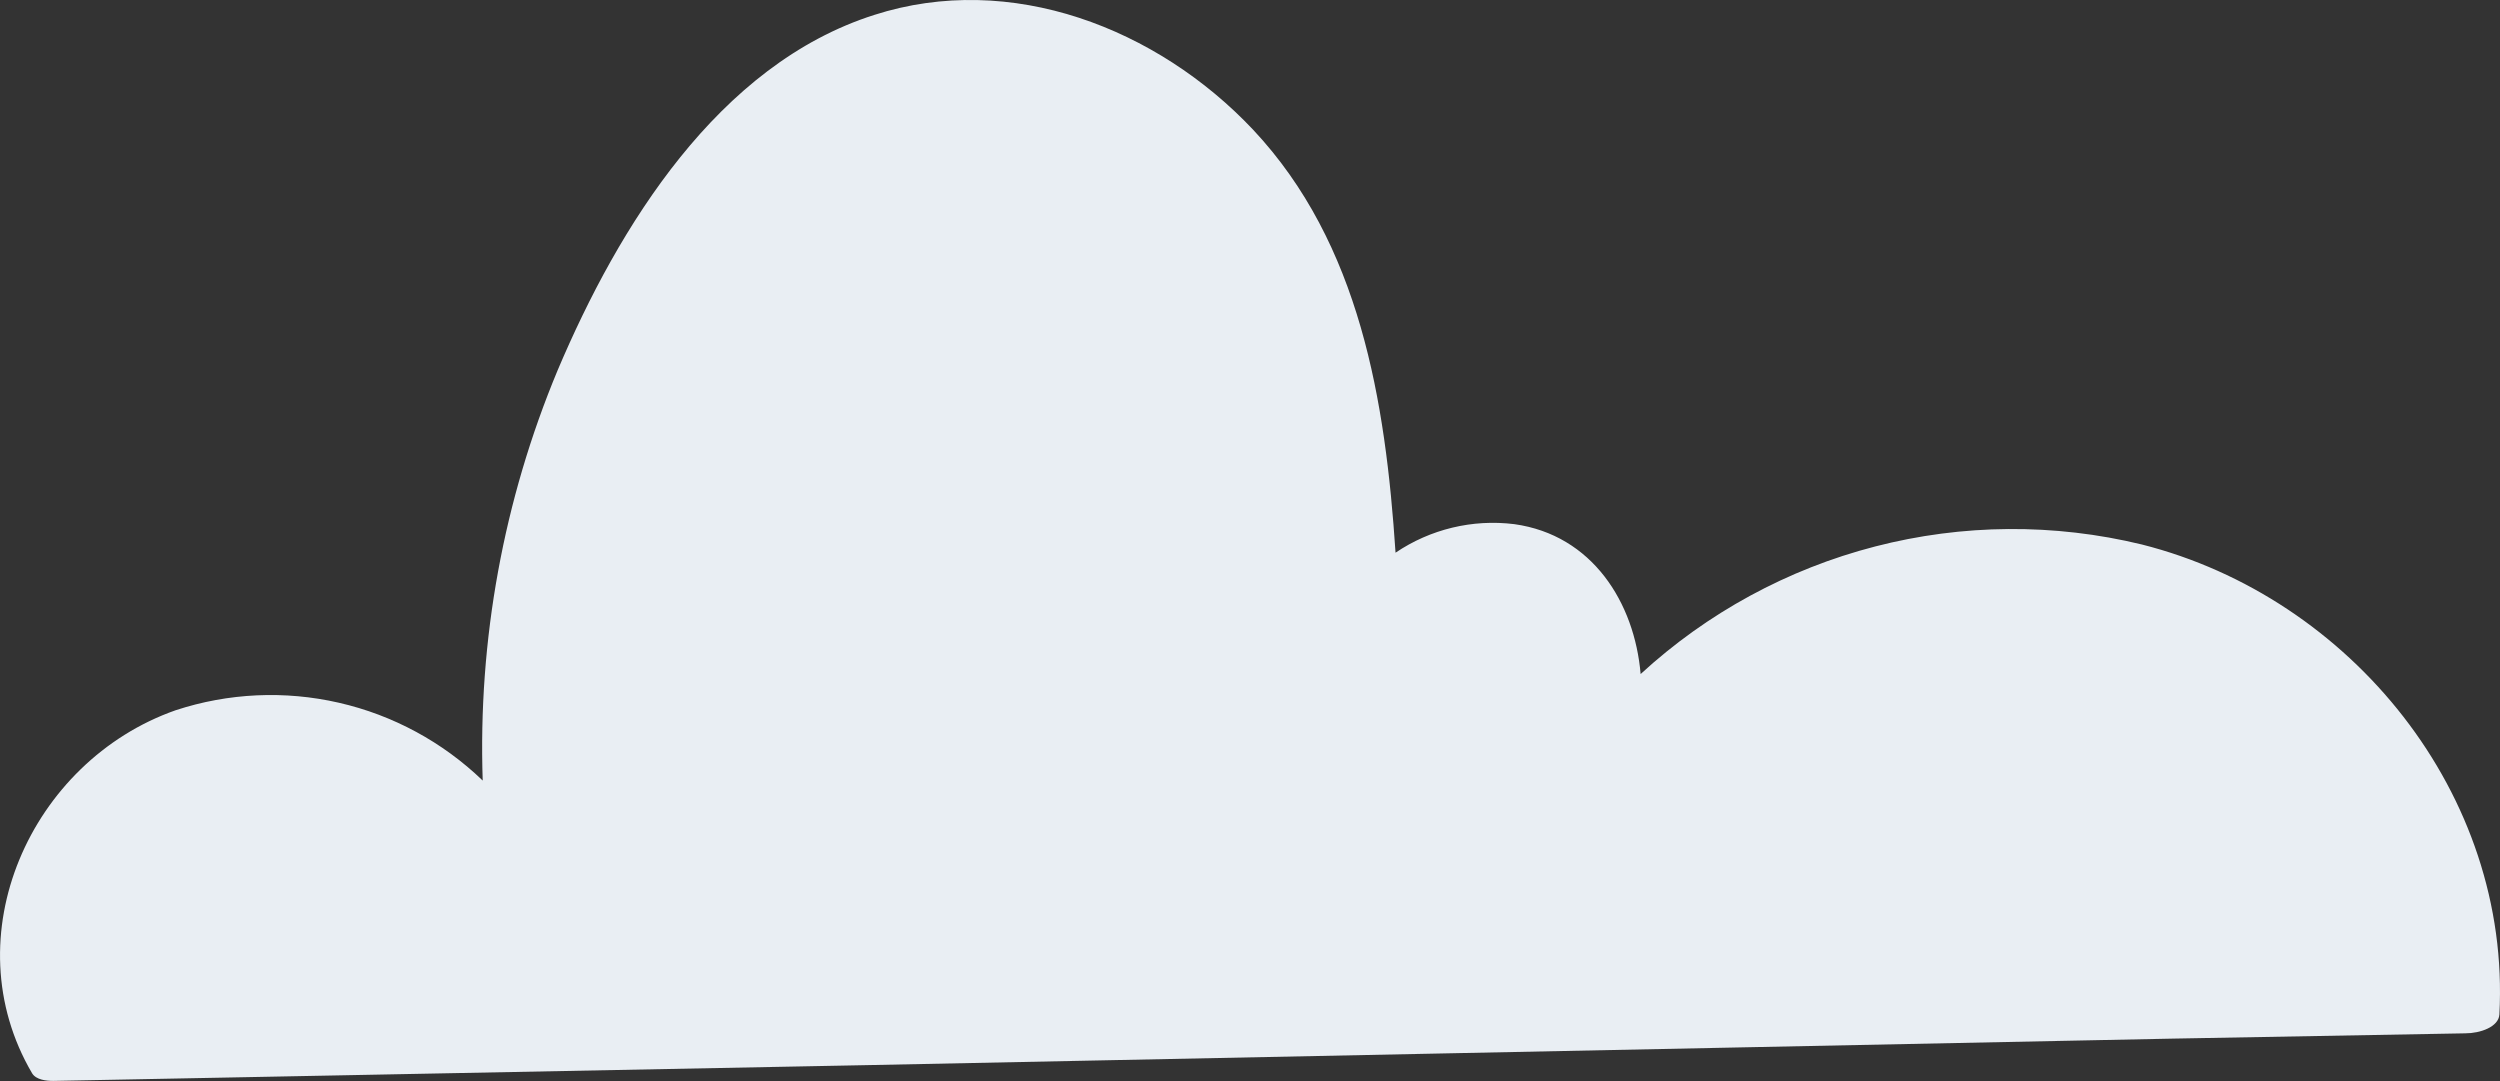<svg fill="none" height="64" viewBox="0 0 148 64" width="148" xmlns="http://www.w3.org/2000/svg"><rect x="0" y="0" width="148" height="64" fill="#333333" stroke="none"/><path d="m145.949 61.173c.874 0 1.968-.376 2.014-1.111.703-13.037-8.793-24.698-21.163-27.828-5.195-1.26-10.619-1.22-15.794.118-5.176 1.337-9.943 3.931-13.881 7.551-.359-4.226-2.858-8.232-7.481-8.874-2.47-.305-4.966.295-7.028 1.69-.594-8.968-2.093-18.281-8.434-25.042-5.67-6.01-14.338-9.391-22.428-6.793-9.246 2.942-15.134 12.521-18.742 21.035-3.204 7.683-4.717 15.968-4.436 24.291-2.368-2.282-5.311-3.875-8.514-4.608-3.203-.734-6.544-.58-9.666.445-8.59 3.021-13.245 13.398-8.497 21.489.234.391.843.454 1.25.454l48.418-.939 77.078-1.565z" fill="#e9eef3"/></svg>